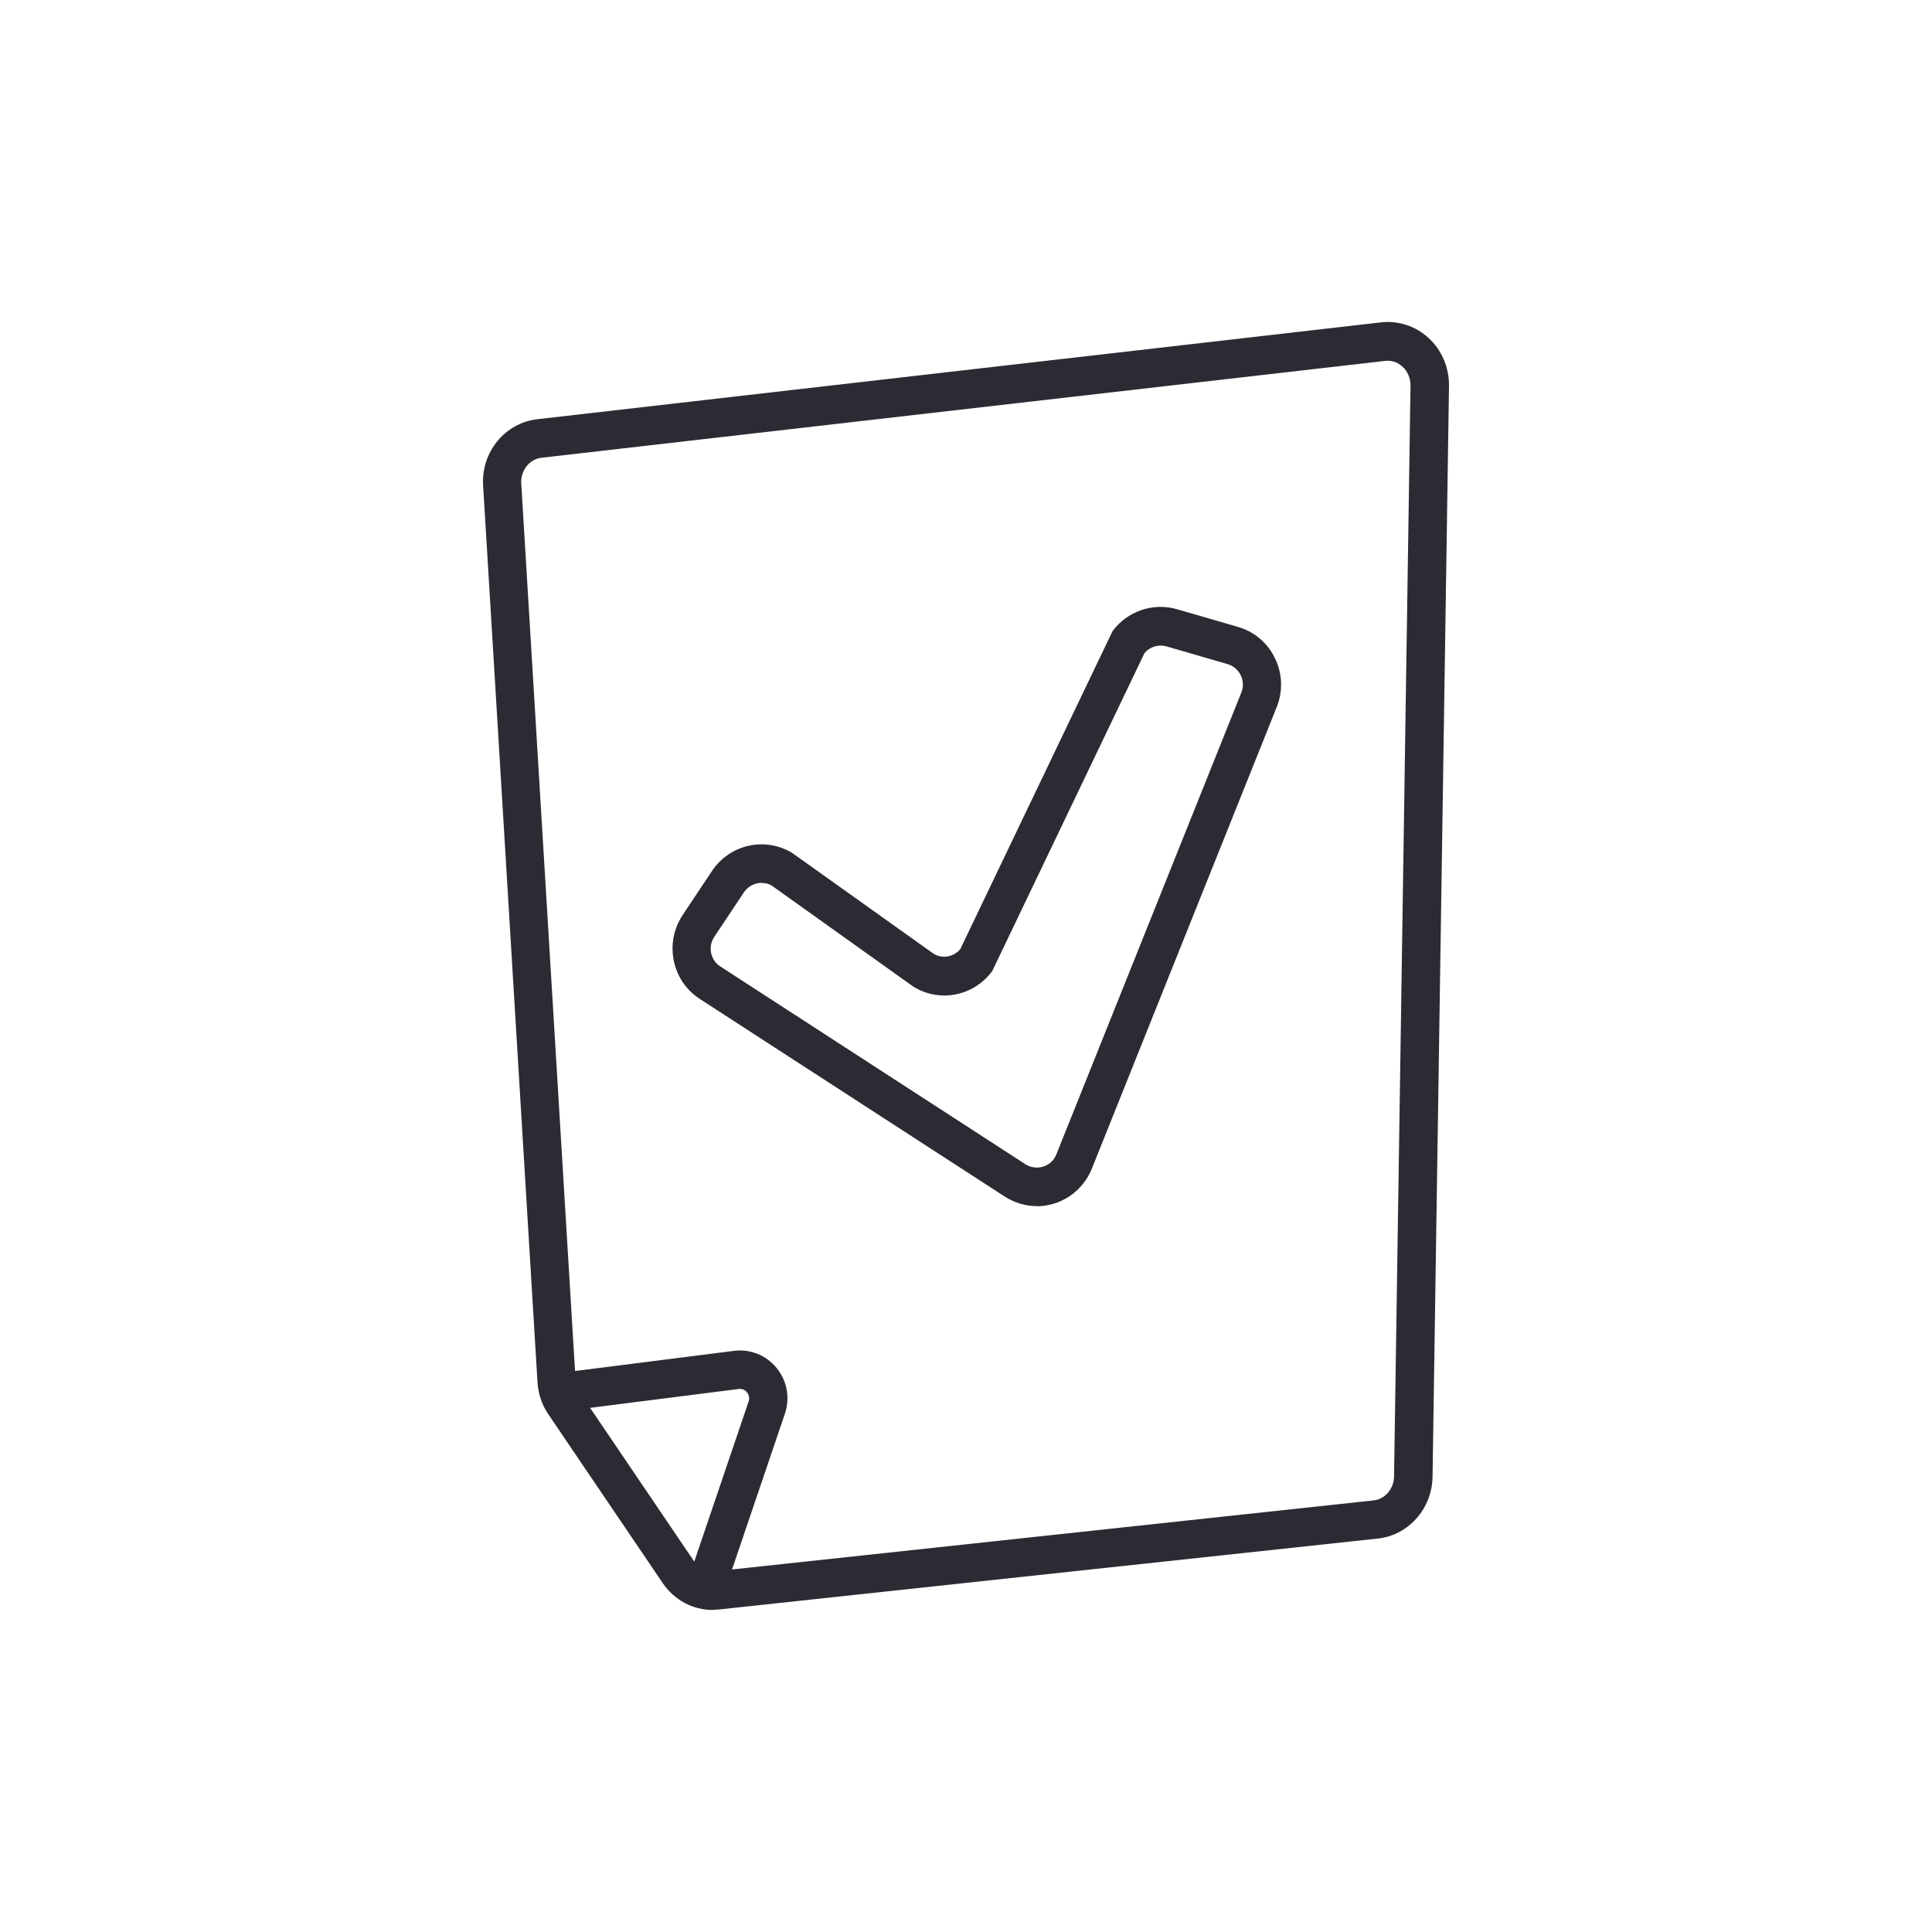 <?xml version="1.0" encoding="UTF-8"?> <svg xmlns="http://www.w3.org/2000/svg" width="48" height="48" viewBox="0 0 48 48" fill="none"><path d="M17.71 40C17.215 40 16.749 39.751 16.464 39.33L13.625 35.14C13.463 34.906 13.373 34.628 13.354 34.341L12.003 12.066C11.951 11.233 12.545 10.506 13.354 10.415L34.312 8.009C34.74 7.961 35.168 8.1 35.486 8.392C35.819 8.693 36.005 9.129 36 9.588L35.591 36.695C35.577 37.484 34.992 38.144 34.231 38.225L17.872 39.986C17.819 39.99 17.767 39.995 17.715 39.995L17.71 40ZM12.95 12.008L14.3 34.284C14.305 34.399 14.343 34.509 14.405 34.6L17.244 38.79C17.363 38.967 17.558 39.053 17.762 39.039L34.121 37.278C34.407 37.25 34.63 36.991 34.635 36.685L35.044 9.578C35.044 9.396 34.973 9.224 34.844 9.109C34.725 8.999 34.573 8.947 34.416 8.966L13.458 11.372C13.154 11.405 12.931 11.688 12.95 12.013V12.008Z" fill="#2C2A33"></path><path d="M17.962 39.656L17.063 39.345L18.599 34.82C18.637 34.715 18.59 34.633 18.561 34.595C18.532 34.557 18.461 34.494 18.352 34.509L13.943 35.068L13.825 34.121L18.233 33.562C18.642 33.509 19.041 33.672 19.298 33.992C19.56 34.313 19.631 34.738 19.498 35.131L17.962 39.656Z" fill="#2C2A33"></path><path d="M25.756 29.965C25.476 29.965 25.2 29.883 24.957 29.725L17.386 24.818C17.049 24.598 16.82 24.263 16.74 23.866C16.659 23.469 16.74 23.072 16.958 22.737L17.691 21.637C18.133 20.977 19.008 20.781 19.683 21.192L23.198 23.698C23.421 23.828 23.697 23.775 23.859 23.579L27.64 15.682C28.006 15.184 28.648 14.964 29.242 15.136L30.759 15.576C31.159 15.691 31.496 15.973 31.677 16.356C31.863 16.734 31.877 17.174 31.72 17.566L27.126 29.037C26.959 29.448 26.622 29.764 26.203 29.898C26.056 29.945 25.904 29.969 25.756 29.969V29.965ZM18.927 21.933C18.761 21.933 18.585 22.015 18.48 22.173L17.748 23.273C17.667 23.392 17.639 23.536 17.667 23.675C17.696 23.813 17.776 23.938 17.9 24.014L25.471 28.922C25.604 29.008 25.766 29.032 25.918 28.984C26.07 28.936 26.189 28.826 26.246 28.678L30.84 17.208C30.897 17.069 30.892 16.911 30.826 16.777C30.759 16.643 30.645 16.543 30.498 16.5L28.981 16.059C28.781 16.002 28.567 16.069 28.434 16.227L24.653 24.124C24.196 24.746 23.355 24.918 22.698 24.516L22.67 24.497L19.17 22C19.099 21.957 19.018 21.938 18.932 21.938L18.927 21.933Z" fill="#2C2A33"></path></svg> 
